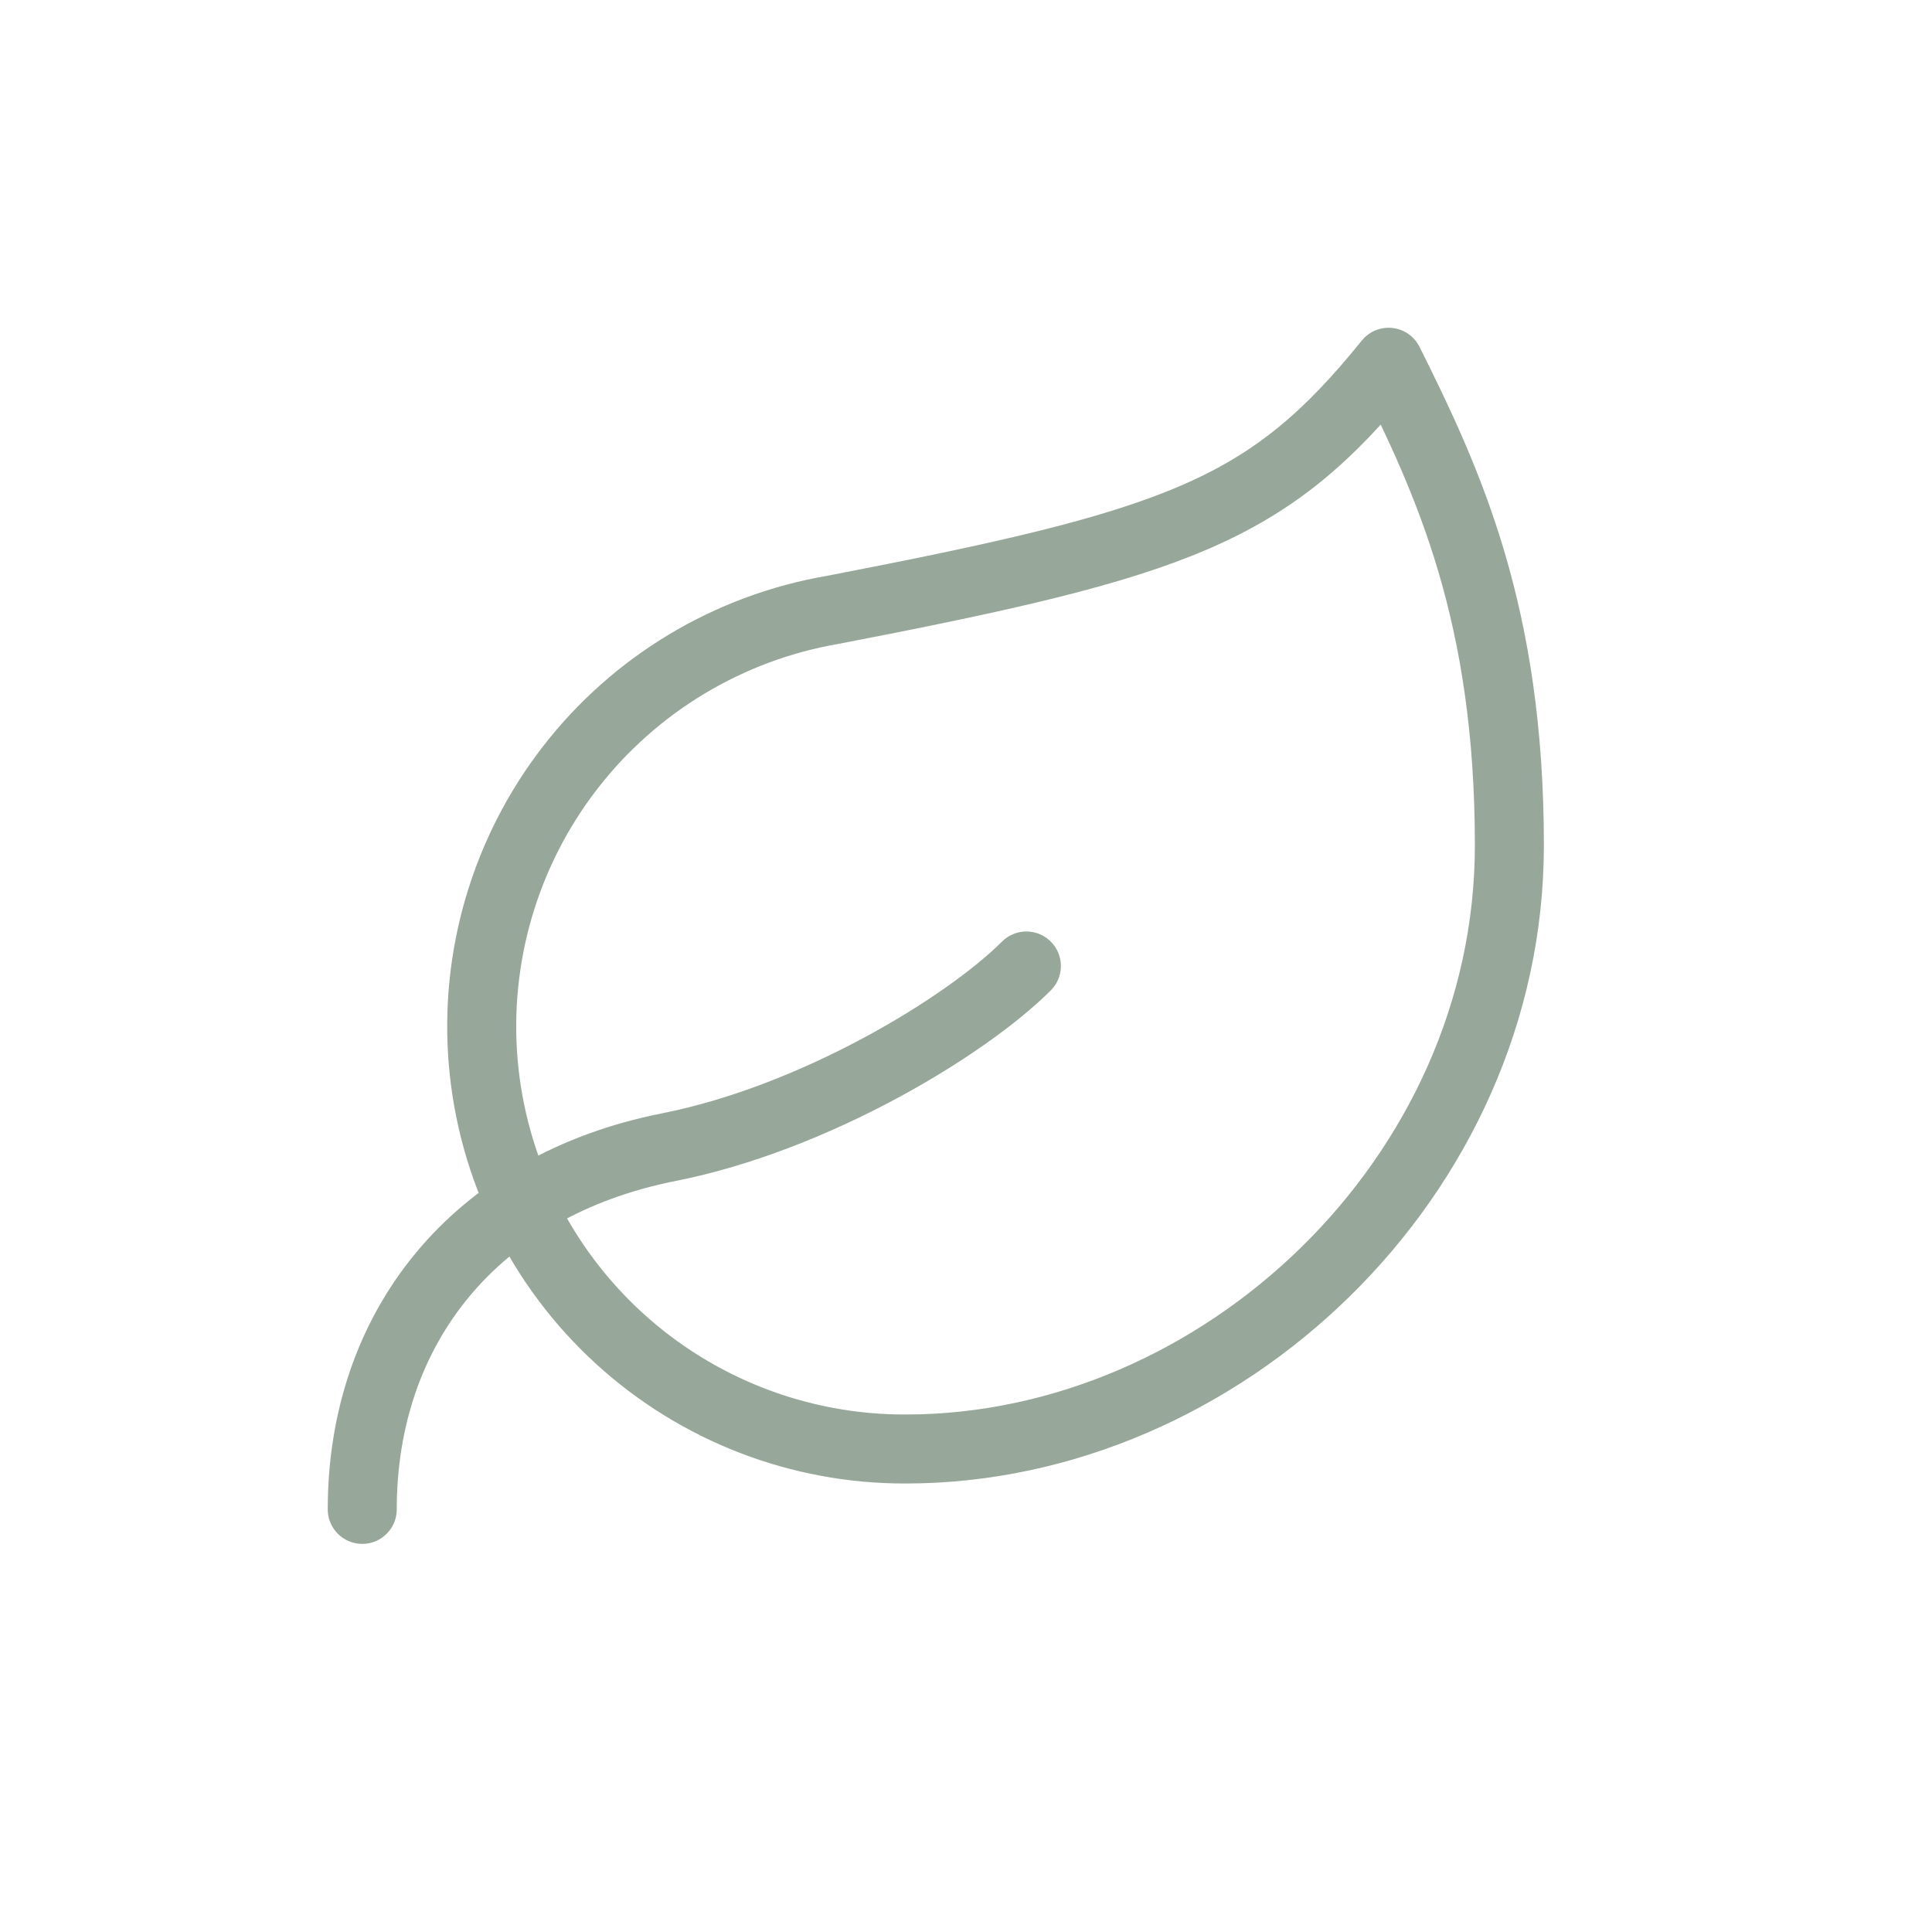 <svg width="56" height="56" viewBox="0 0 56 56" fill="none" xmlns="http://www.w3.org/2000/svg">
<path d="M10.5 43.75C10.5 38.5 13.738 34.37 19.39 33.25C23.625 32.41 28 29.75 29.75 28M26.25 42C23.177 42.009 20.213 40.863 17.945 38.789C15.678 36.716 14.273 33.865 14.008 30.804C13.744 27.742 14.64 24.693 16.518 22.261C18.397 19.829 21.121 18.192 24.15 17.675C34.125 15.75 36.75 14.84 40.25 10.5C42 14 43.75 17.815 43.75 24.5C43.75 34.125 35.385 42 26.25 42Z" stroke="#97A799" stroke-width="2" stroke-linecap="round" stroke-linejoin="round"/>
</svg>

